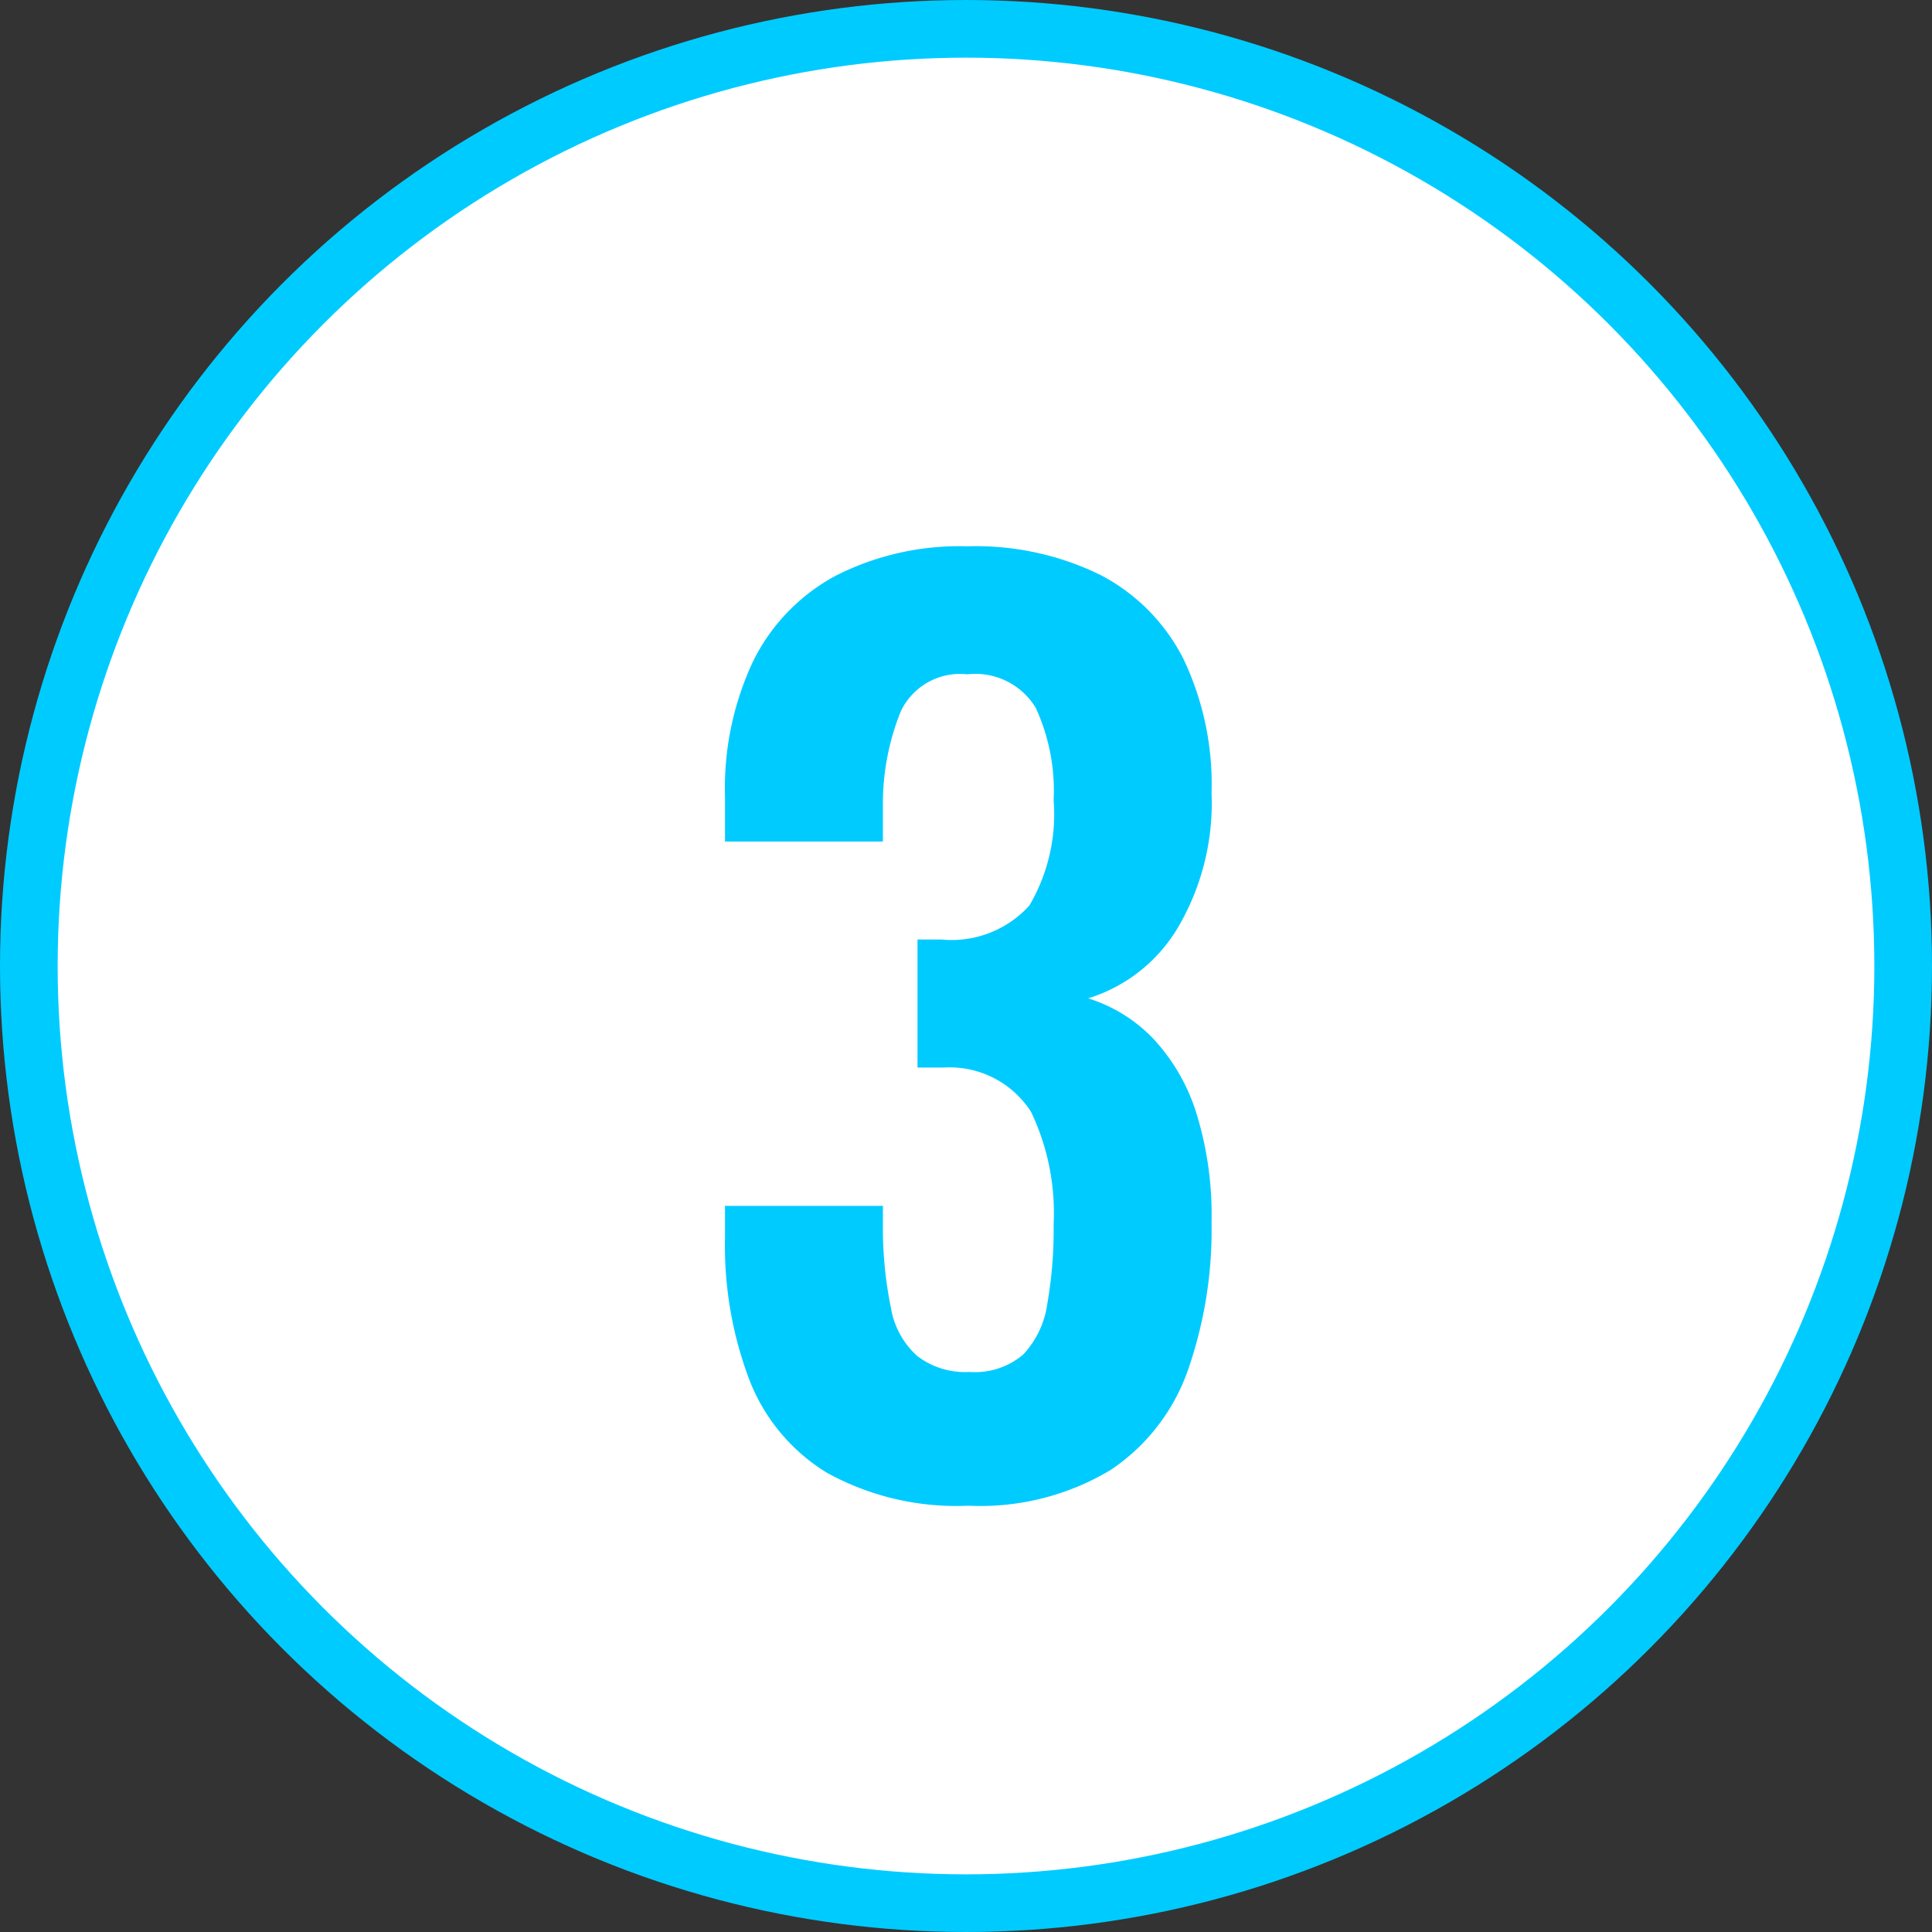 <svg xmlns="http://www.w3.org/2000/svg" viewBox="0 0 33.51 33.51"><rect x="0" y="0" width="33.51" height="33.51" fill="#333333" stroke="none"/><defs><style>.cls-1{fill:#fff;stroke:#00cbff;stroke-miterlimit:10;}.cls-2{fill:#00cbff;}</style></defs><g id="レイヤー_2" data-name="レイヤー 2"><g id="SP_TOP"><circle class="cls-1" cx="16.755" cy="16.755" r="16.255"/><path class="cls-2" d="M16.795,26.116a4.645,4.645,0,0,1-2.45-.57,3.267,3.267,0,0,1-1.35-1.62A6.562,6.562,0,0,1,12.575,21.476v-.56h2.739v.48a6.934,6.934,0,0,0,.141,1.3,1.443,1.443,0,0,0,.45.82,1.361,1.361,0,0,0,.909.28,1.292,1.292,0,0,0,.931-.3,1.609,1.609,0,0,0,.42-.88,7.517,7.517,0,0,0,.11-1.38,4.078,4.078,0,0,0-.391-1.95,1.677,1.677,0,0,0-1.51-.77h-.46V16.296h.42a1.817,1.817,0,0,0,1.52-.59,3.124,3.124,0,0,0,.421-1.83,3.424,3.424,0,0,0-.311-1.6,1.225,1.225,0,0,0-1.189-.58,1.135,1.135,0,0,0-1.15.64,4.263,4.263,0,0,0-.311,1.66v.6H12.575v-.78a5.173,5.173,0,0,1,.489-2.35,3.378,3.378,0,0,1,1.431-1.48A4.723,4.723,0,0,1,16.775,9.476a4.896,4.896,0,0,1,2.319.5,3.344,3.344,0,0,1,1.431,1.45,5.048,5.048,0,0,1,.489,2.33,4.251,4.251,0,0,1-.6,2.36,2.756,2.756,0,0,1-1.54,1.2,2.658,2.658,0,0,1,1.12.69,3.36,3.36,0,0,1,.75,1.28,5.949,5.949,0,0,1,.27,1.91,7.397,7.397,0,0,1-.41,2.57,3.454,3.454,0,0,1-1.34,1.73A4.389,4.389,0,0,1,16.795,26.116Z"/></g></g></svg>